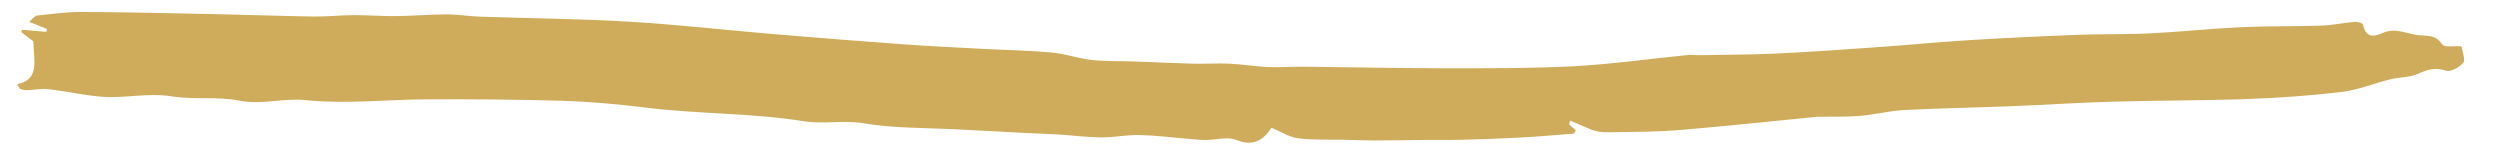 <svg height="5" viewBox="0 0 79 5" width="79" xmlns="http://www.w3.org/2000/svg"><path d="m1404.022 78.261c.708-.202.445-.825.385-1.391-.073-.047-.24-.154-.407-.261.009-.024.018-.048.027-.072h.765c.004-.031.009-.063.013-.094-.169-.051-.339-.102-.585-.176.121-.12.168-.206.224-.217.464-.089.928-.198 1.395-.237 1.399-.115 2.799-.205 4.198-.298 1.042-.069 2.085-.122 3.126-.197.418-.03.834-.114 1.252-.153.444-.041.89-.042 1.334-.086.535-.053 1.067-.146 1.602-.194.347-.031.697-.002 1.044-.02 1.571-.083 3.142-.208 4.713-.252 1.531-.043 3.064-.001 4.595-.006 1.392-.005 2.783-.016 4.174-.037.812-.012 1.624-.046 2.436-.074.73-.025 1.46-.077 2.189-.075.425.001.849.115 1.274.124.454.01.908-.046 1.363-.069.618-.032 1.236-.054 1.854-.092.384-.024.766-.086 1.15-.101.398-.016.796.019 1.194.002.384-.017.767-.081 1.152-.111 1.491-.115 2.983-.211 4.473-.341 1.346-.117 2.694-.229 4.035-.418 1.179-.167 2.349-.439 3.523-.661.123-.023.249-.016.373-.029.805-.085 1.611-.154 2.414-.262 1.048-.141 2.093-.308 3.138-.474.971-.154 1.939-.335 2.91-.48 1.144-.171 2.29-.326 3.436-.47.754-.095 1.513-.14 2.266-.244.935-.129 1.865-.313 2.8-.439.851-.114 1.708-.171 2.56-.275.343-.042.681-.149 1.023-.207.092-.016.257.008.277.069.147.466.442.307.65.197.386-.204.752-.033 1.126-.023.263.007.527-.074.765.217.09.111.34.018.618.018.027.114.166.421.107.502-.126.172-.372.342-.538.303-.318-.075-.564.006-.847.169-.265.152-.581.158-.868.256-.501.171-.989.425-1.498.532-.975.205-1.958.359-2.941.482-1.411.175-2.828.29-4.24.454-1.073.124-2.144.29-3.216.427-1.11.141-2.223.255-3.332.411-.467.066-.926.229-1.392.308-.441.075-.887.097-1.331.142-.012.001-.025.005-.037.008-1.428.267-2.854.549-4.284.794-.703.12-1.412.177-2.12.254-.247.027-.496.031-.72-.056-.199-.066-.398-.132-.597-.198-.012.039-.024.078-.036.117.074.054.147.108.234.171-.022.043-.036.108-.058.111-.564.096-1.127.194-1.693.274-.6.085-1.201.157-1.802.226-.372.043-.746.068-1.119.104-.555.053-1.11.113-1.666.162-.31.028-.62.039-.93.059-.483.031-.967.1-1.449.081-.283-.011-.563-.163-.874-.26-.237.461-.569.635-1.064.483-.296-.091-.637.054-.958.082-.184.016-.369.013-.554.014-.52.003-1.041-.02-1.56.014-.401.026-.797.148-1.198.18-.449.036-.901.015-1.352.025-.302.007-.604.027-.905.038-.755.027-1.509.054-2.264.079-1.004.033-2.012.147-3.01.067-.639-.051-1.251.146-1.88.1-1.669-.12-3.339.066-5.009.006-.878-.032-1.759-.035-2.636.014-1.418.079-2.834.196-4.249.324-1.282.116-2.564.383-3.844.361-.711-.012-1.377.279-2.089.199-.703-.079-1.423.104-2.13.051-.767-.057-1.503.205-2.257.205-.553-0-1.105-.077-1.658-.093-.221-.006-.443.066-.666.093-.075.009-.152-.013-.229-.021-.032-.046-.064-.092-.097-.137" fill="#cfac5b" fill-rule="evenodd" transform="matrix(.996 .087 -.087 .996 -1391.049 -197.44)"/></svg>